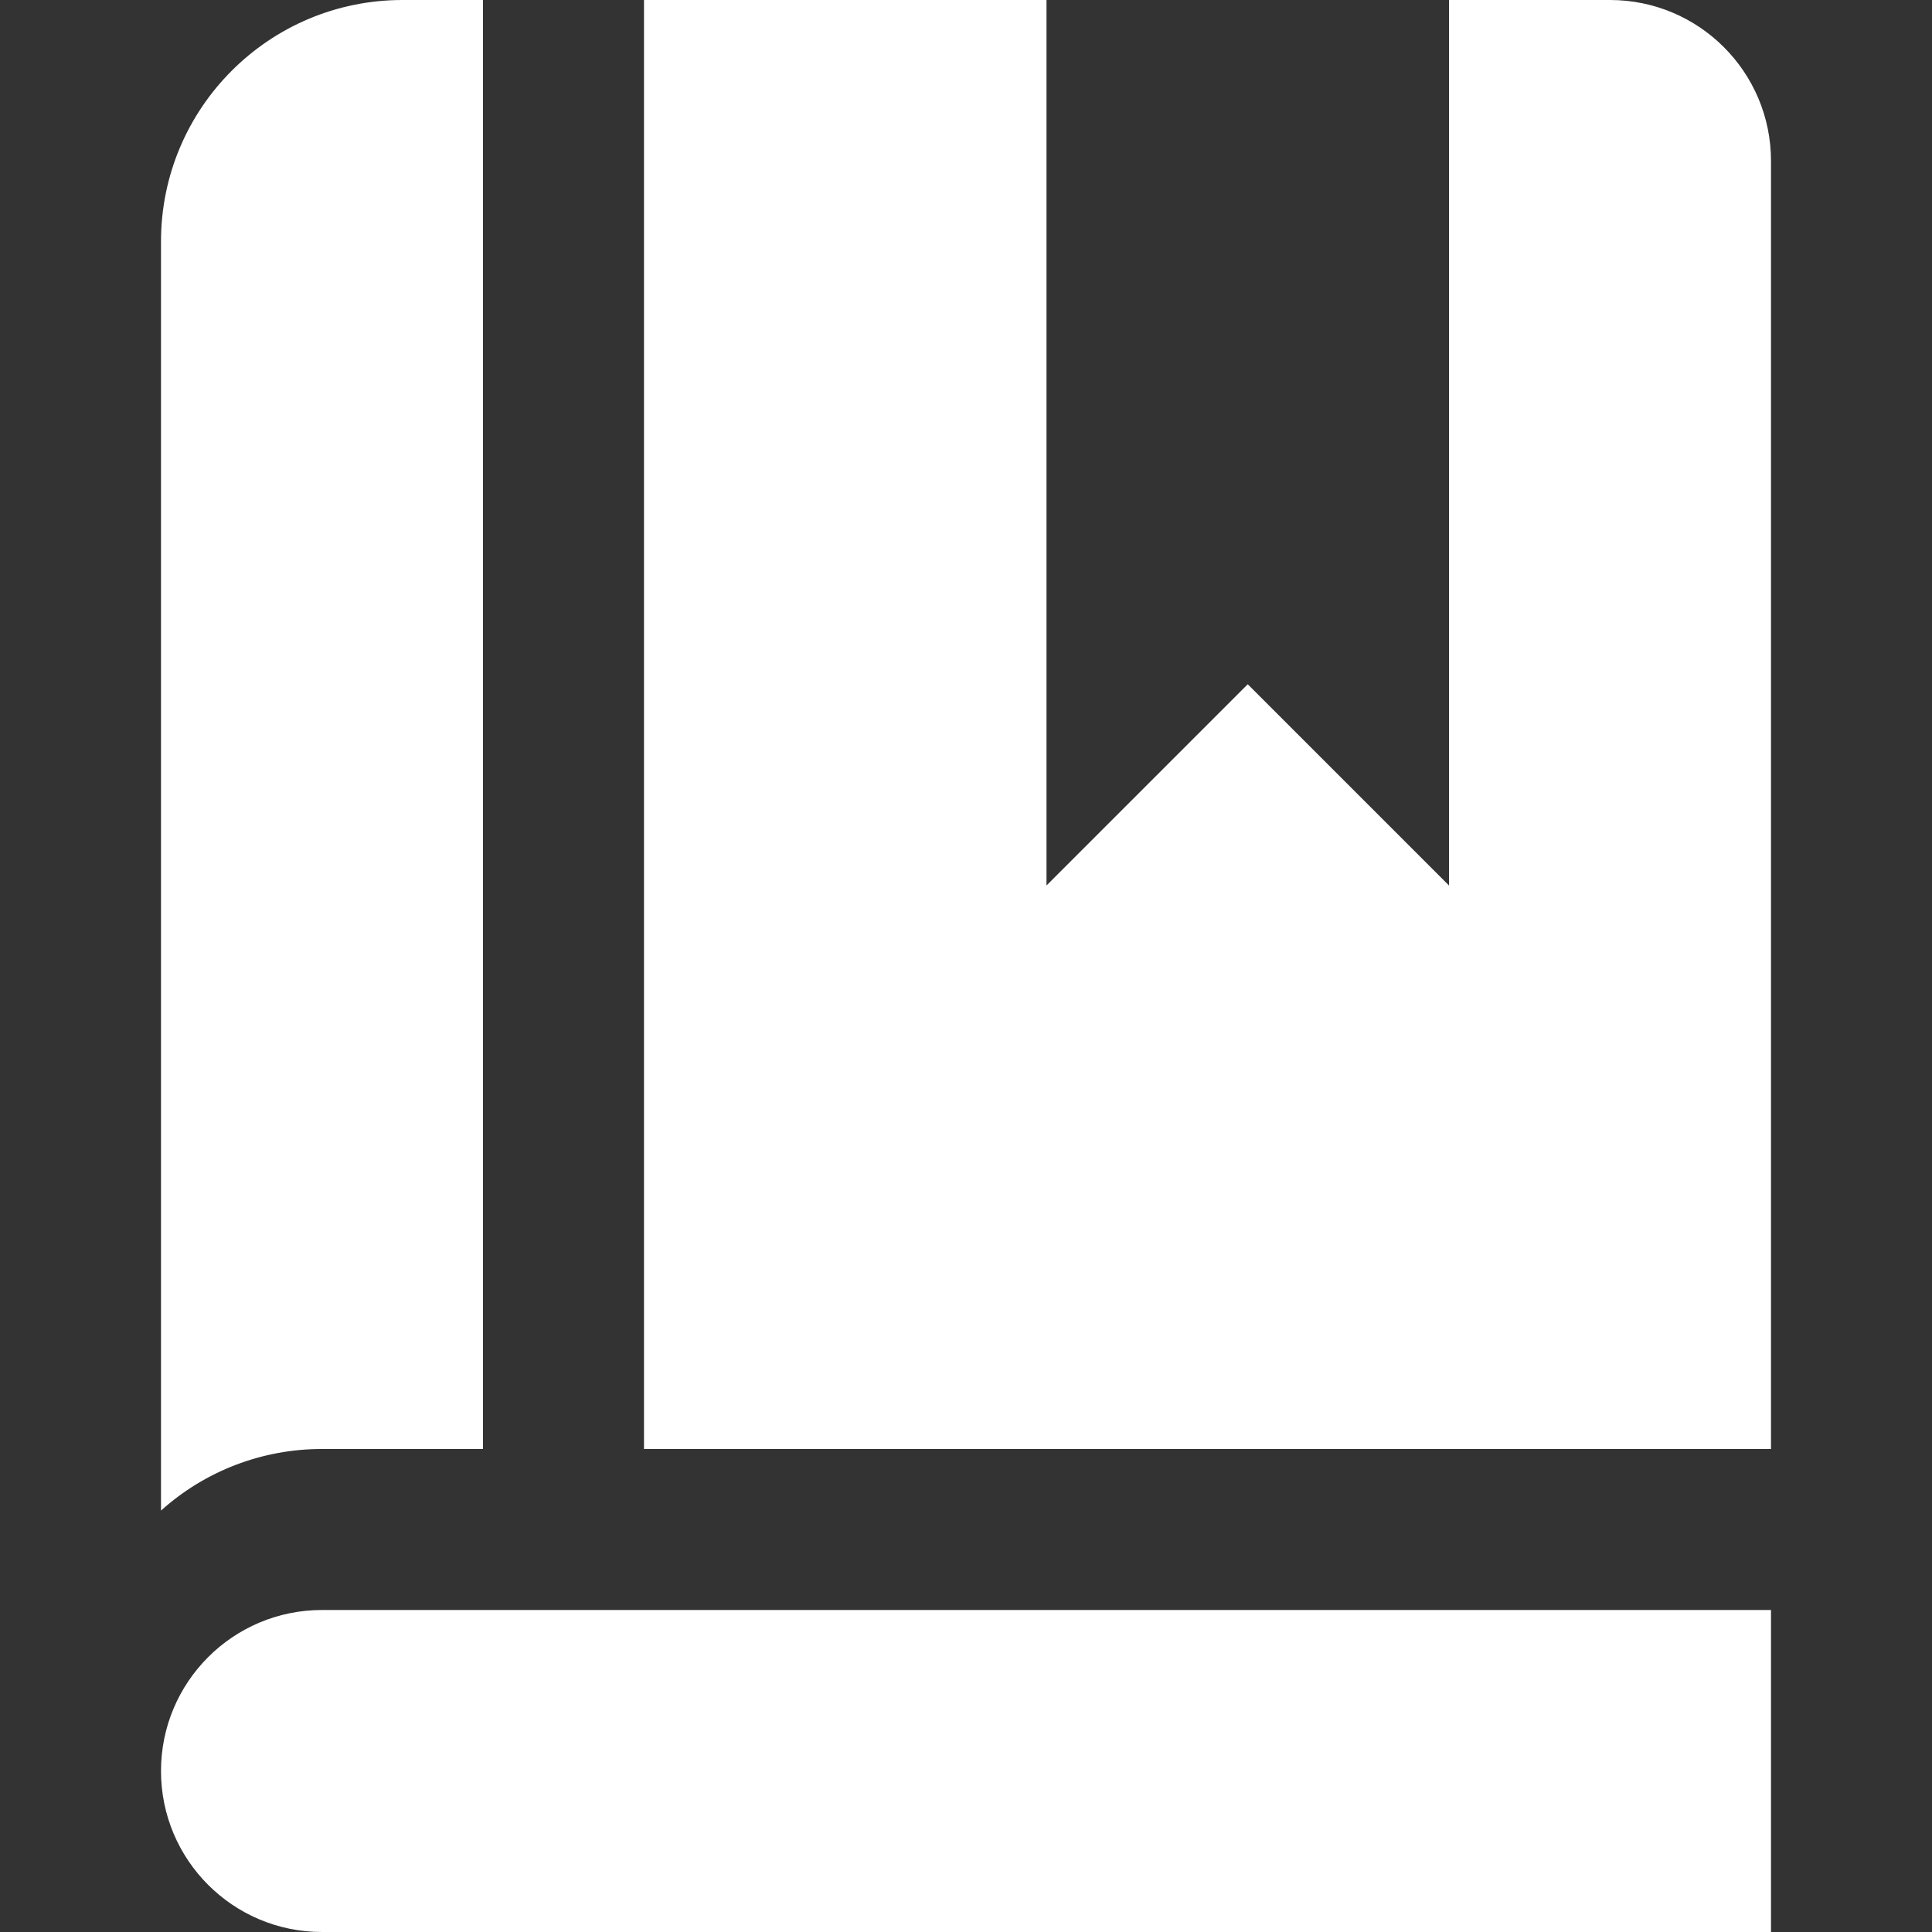 <?xml version="1.0" encoding="UTF-8"?>
<svg xmlns="http://www.w3.org/2000/svg" id="Layer_1" data-name="Layer 1" viewBox="0 0 24 24" fill="#fff"><rect x="0" y="0" width="24" height="24" fill="#333333" stroke="none"/><path d="M4,18c-.738-.001-1.451,.271-2,.765V3C2,1.343,3.343,0,5,0h1V18h-2ZM20,0h-2V11l-2.5-2.5-2.5,2.5V0h-5V18h14V2c0-1.105-.895-2-2-2ZM2,22c0,1.105,.895,2,2,2H22v-4H4c-1.105,0-2,.895-2,2Z"/></svg>
